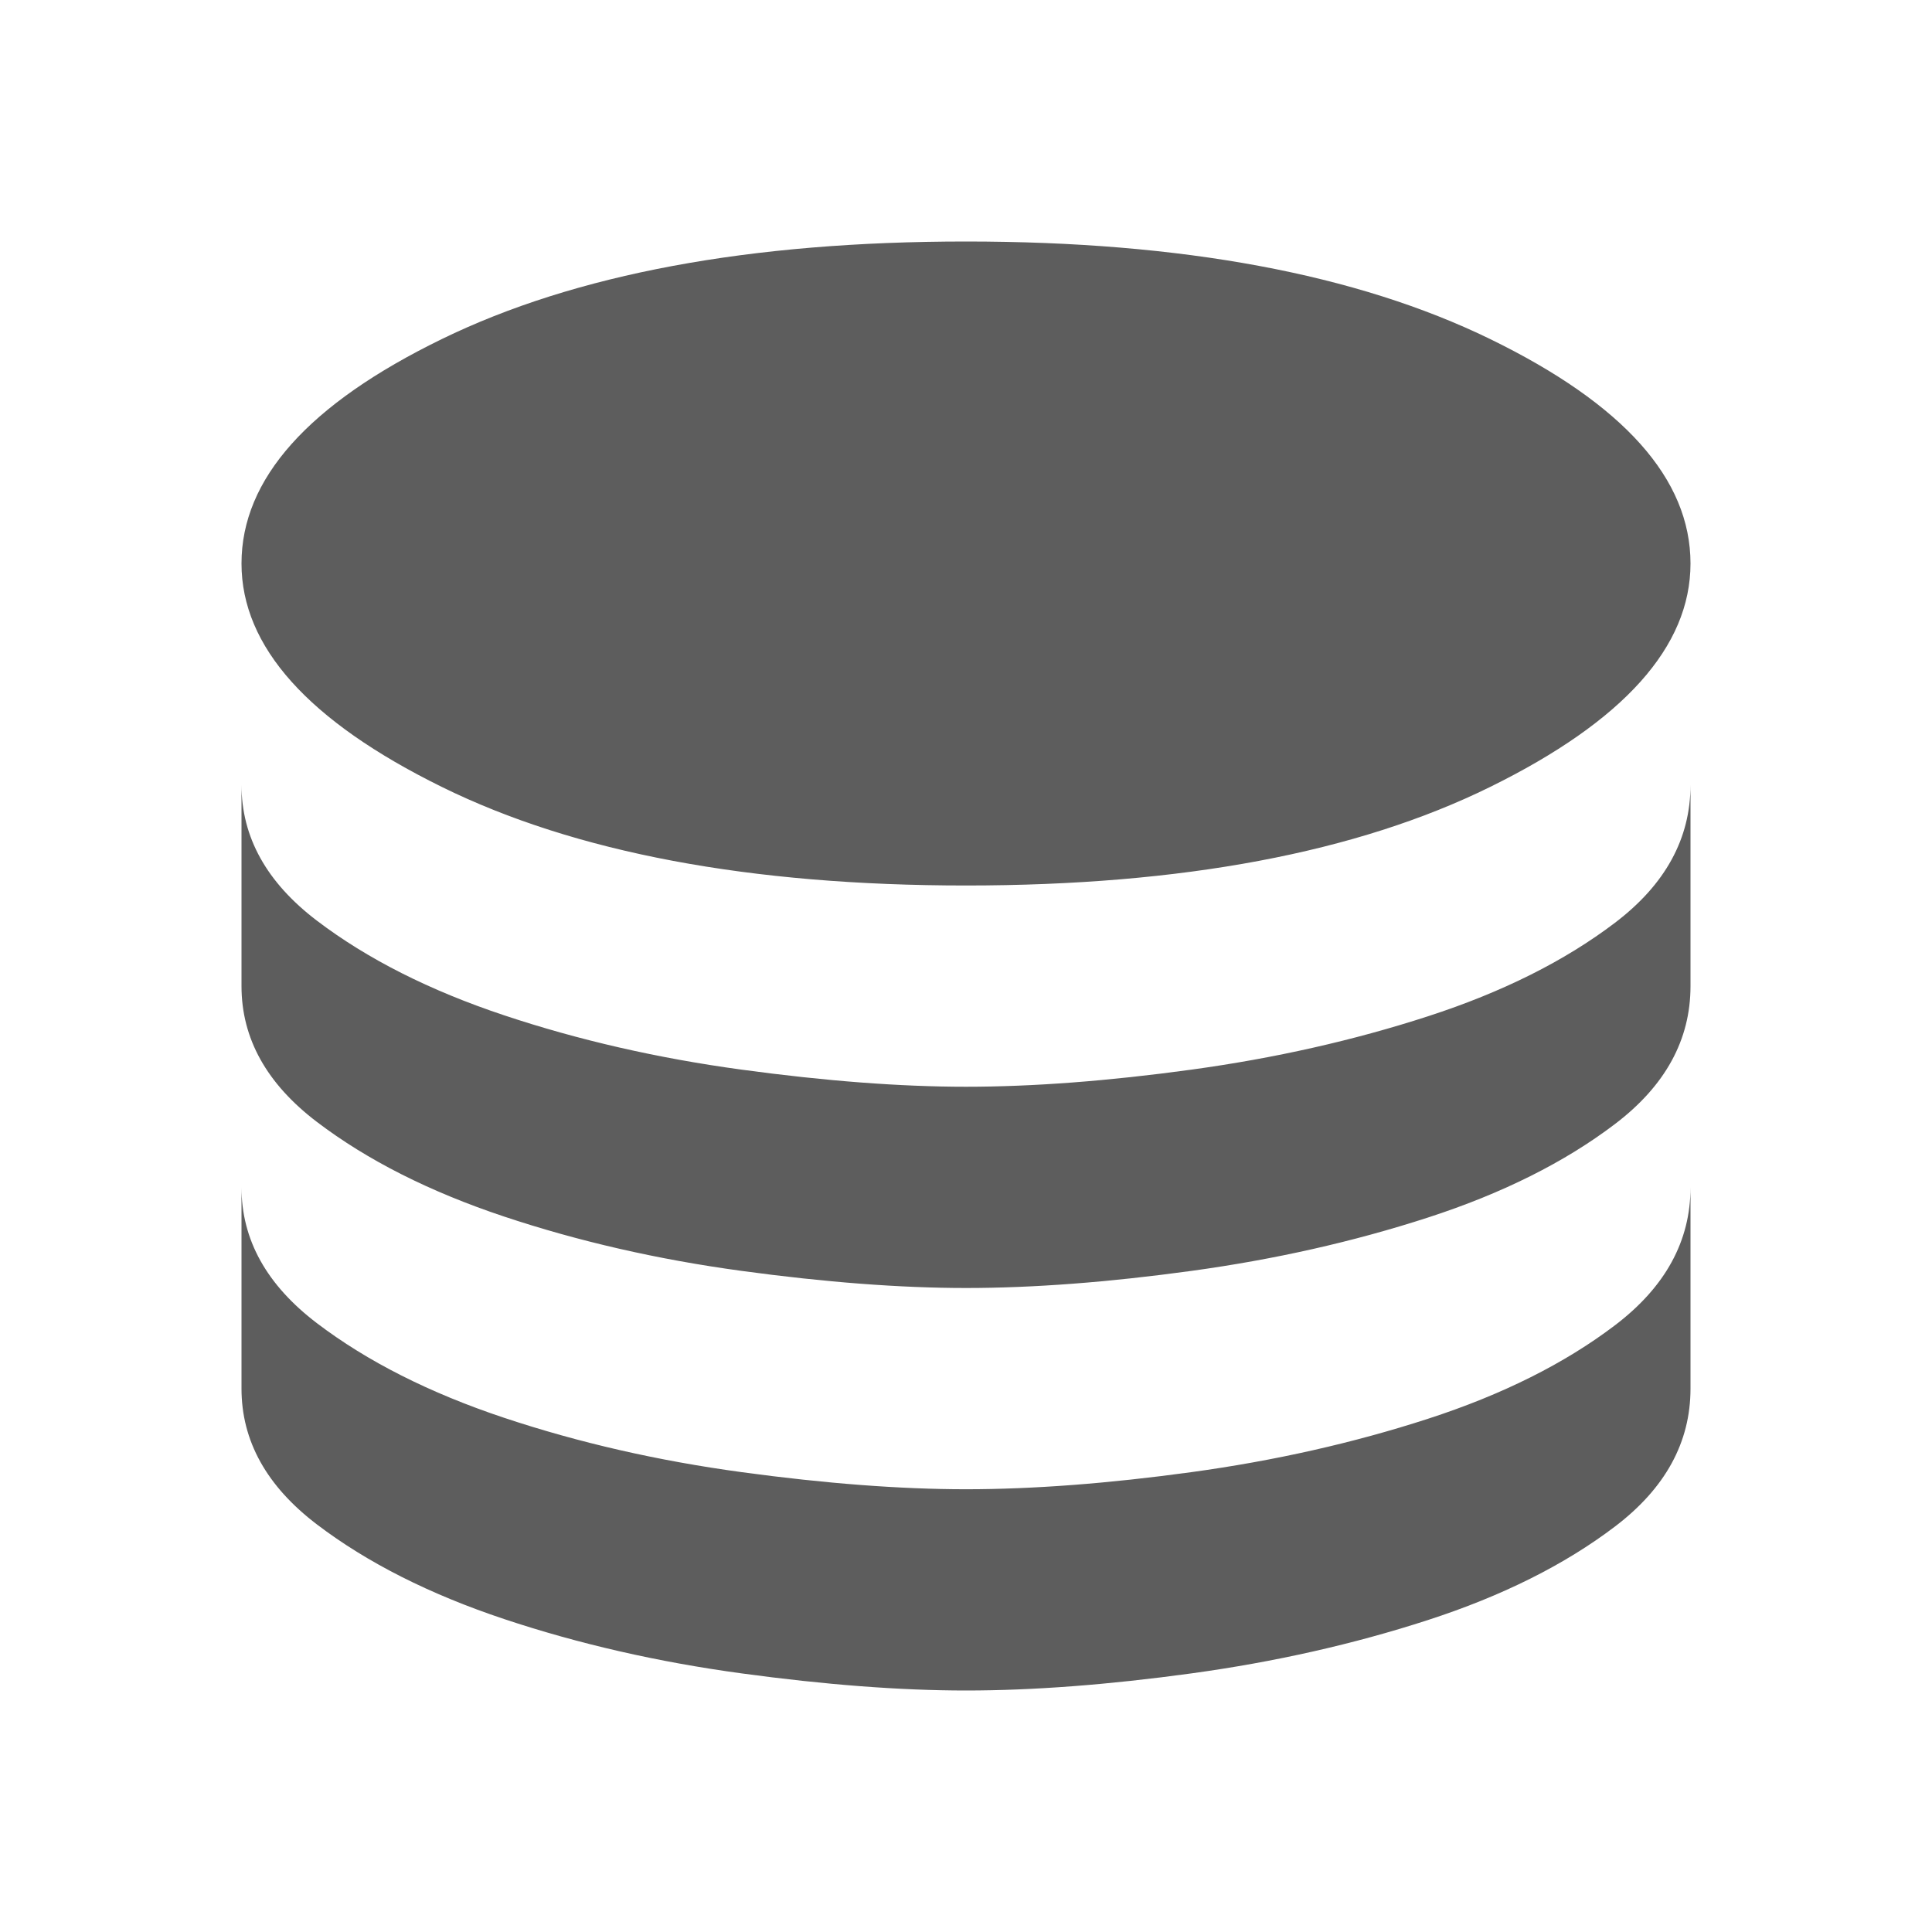 <svg xmlns="http://www.w3.org/2000/svg" height="48" viewBox="0 -960 960 960" width="48" fill="#5D5D5D"><path d="M480-520q161 0 260.5-49T840-680q0-63-99.5-111.5T480-840q-161 0-260.5 48.5T120-680q0 62 99.5 111T480-520Zm0 100q50 0 112-8.5T709.5-455q55.5-18 93-46.5T840-570v100q0 40-37.5 68.5t-93 46.5Q654-337 592-328.5T480-320q-49 0-111.5-8.5t-118-27q-55.5-18.5-93-47T120-470v-100q0 39 37.5 67.5t93 47q55.5 18.5 118 27T480-420Zm0 200q50 0 112-8.5T709.5-255q55.5-18 93-46.5T840-370v100q0 40-37.5 68.5t-93 46.5Q654-137 592-128.5T480-120q-49 0-111.5-8.5t-118-27q-55.5-18.5-93-47T120-270v-100q0 39 37.5 67.5t93 47q55.5 18.5 118 27T480-220Z"/></svg>